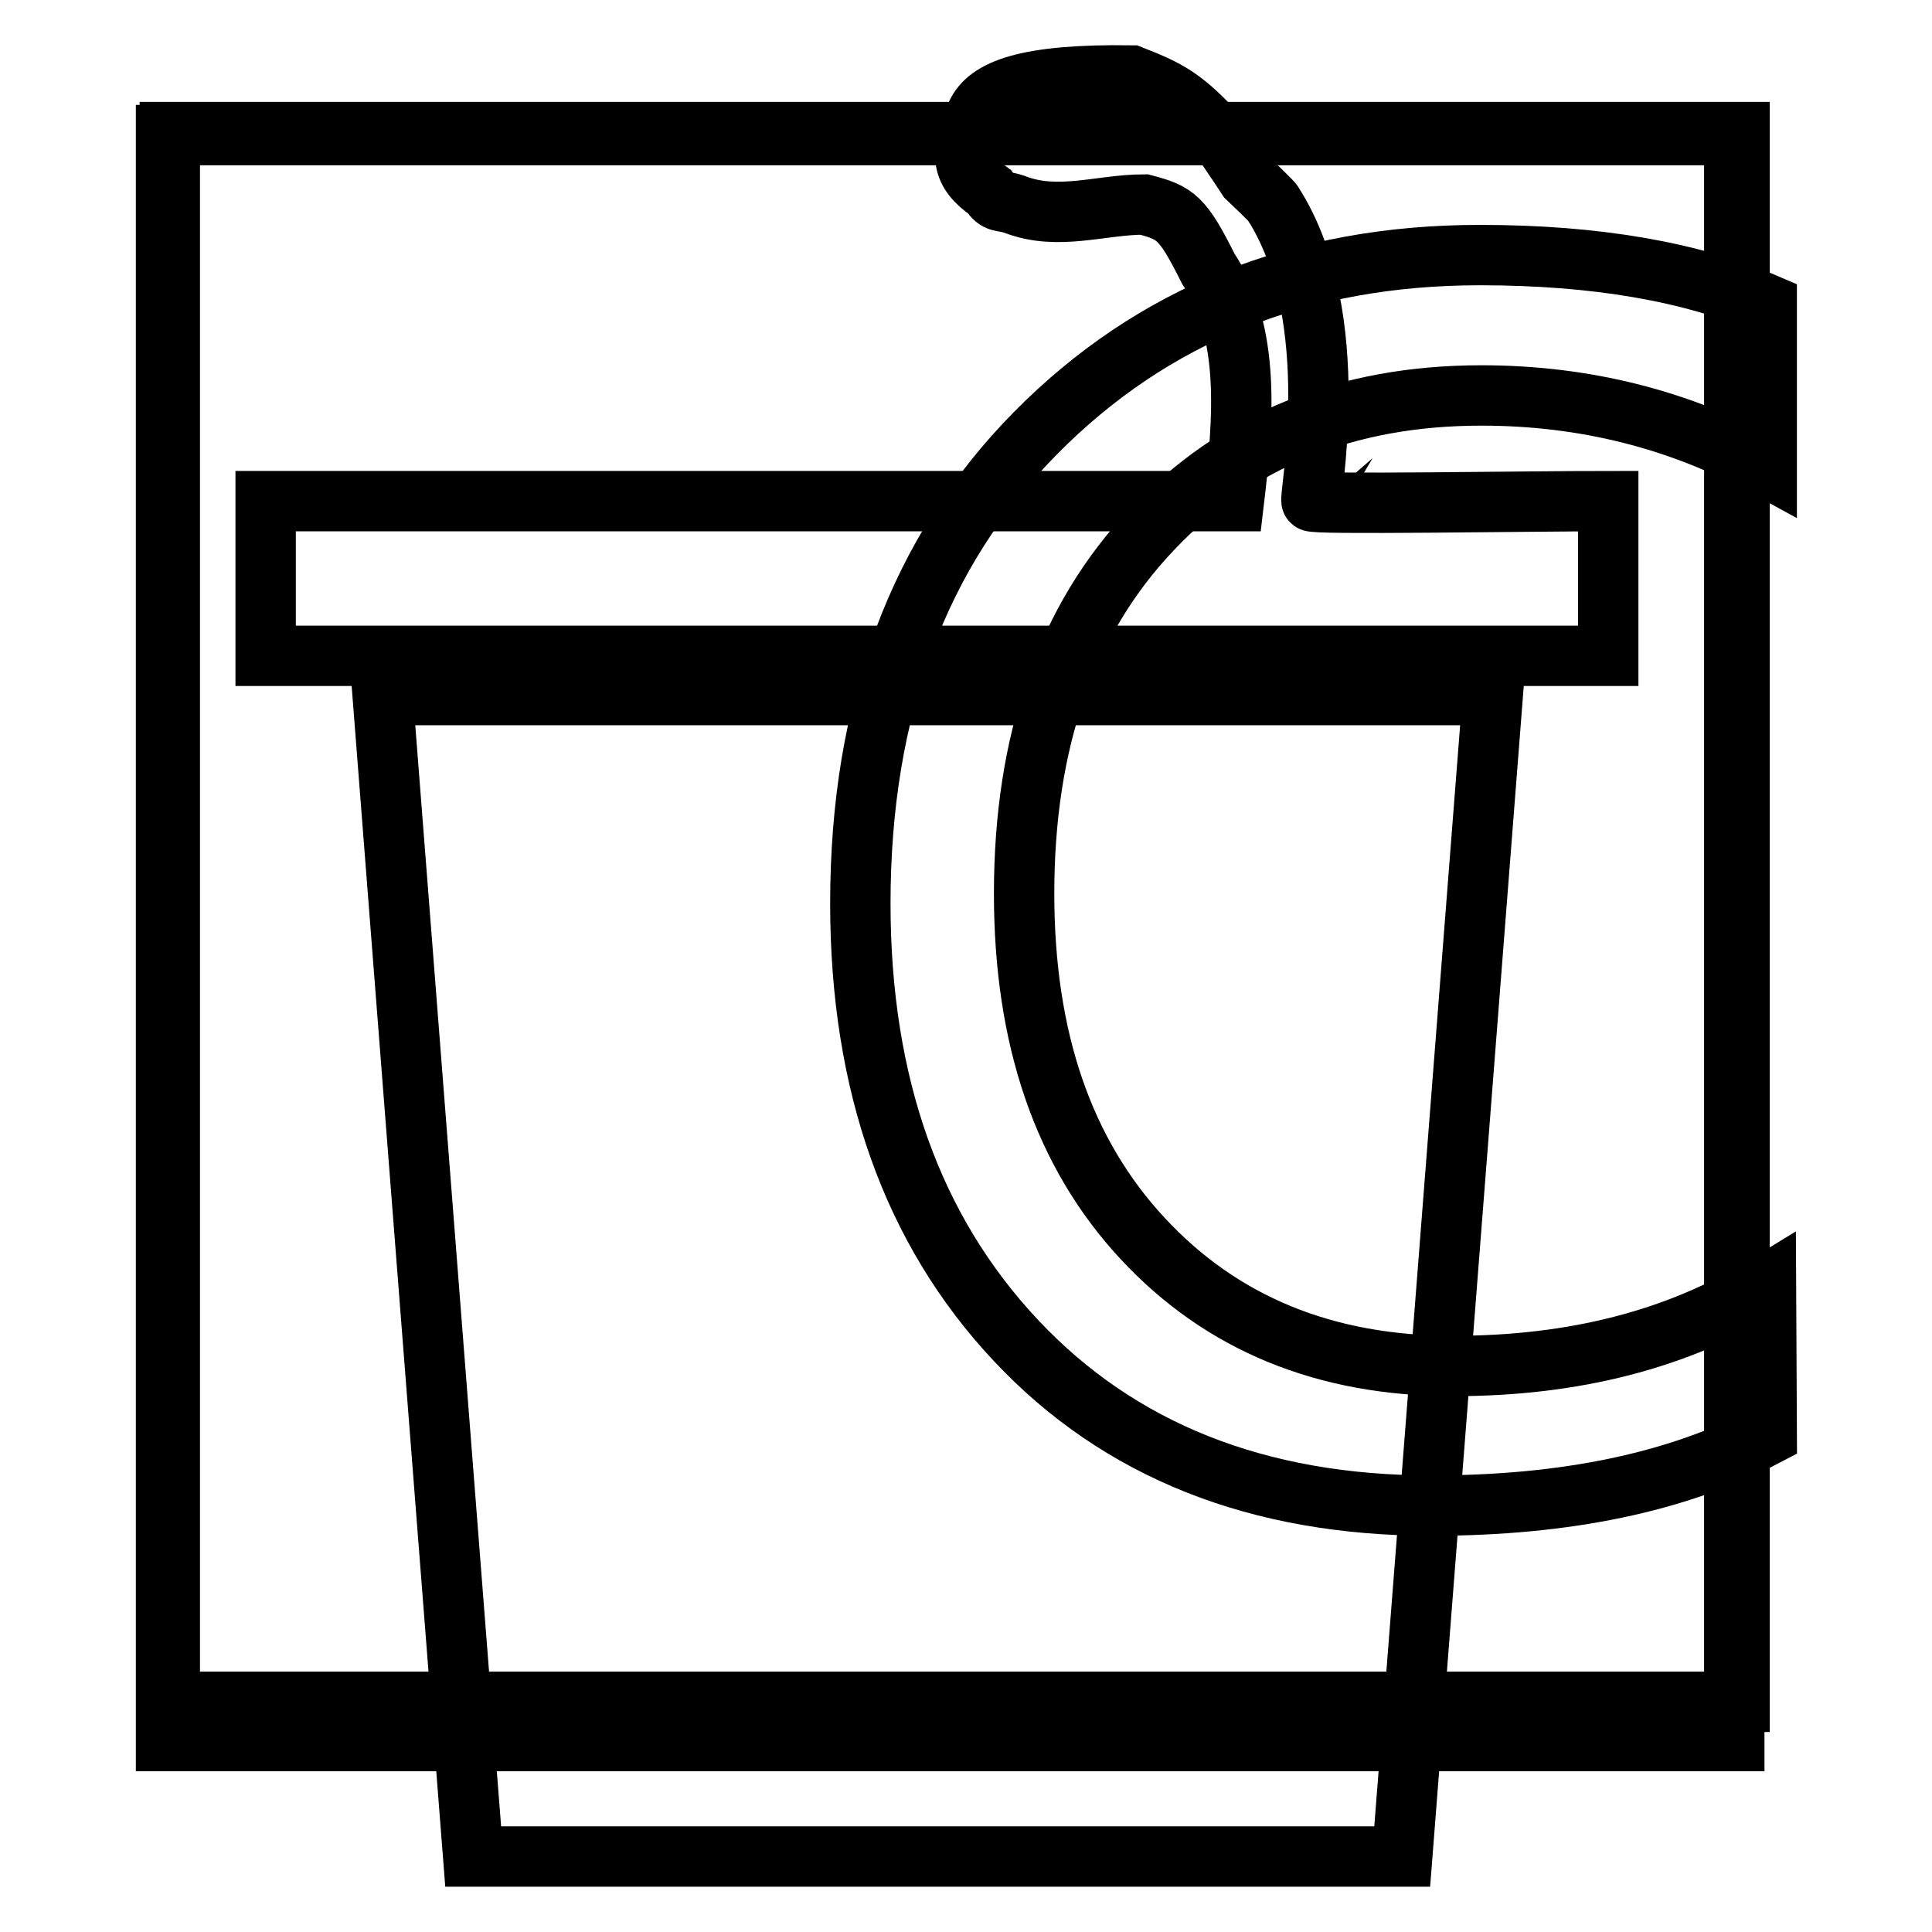 <?xml version="1.0" encoding="utf-8"?>
<!-- Svg Vector Icons : http://www.onlinewebfonts.com/icon -->
<!DOCTYPE svg PUBLIC "-//W3C//DTD SVG 1.1//EN" "http://www.w3.org/Graphics/SVG/1.1/DTD/svg11.dtd">
<svg version="1.1" xmlns="http://www.w3.org/2000/svg" xmlns:xlink="http://www.w3.org/1999/xlink" x="0px" y="0px" viewBox="0 0 256 256" enable-background="new 0 0 256 256" xml:space="preserve">
<g><g><path stroke-width="8" fill-opacity="0" stroke="#000000"  d="M22,17.9h207.8v212.8H22V17.9z"/><path stroke-width="8" fill-opacity="0" stroke="#000000"  d="M234,170.3c-11.7,7.2-25.5,10.7-41.4,10.7c-17,0-30.7-5.6-41.2-16.9c-10.5-11.3-15.7-26.5-15.7-45.7c0-20.2,5.6-36.3,16.9-48.2c11.2-11.9,25.8-17.8,43.7-17.8c13.7,0,26.3,3.2,37.8,9.5V40.3c-10-4.3-22.7-6.5-38-6.5c-23.8,0-43.4,7.9-58.9,23.6C121.7,73.1,114,93.9,114,119.7c0,24,6.9,43.3,20.6,57.9c13.7,14.6,32.1,21.9,55.1,21.9c17.8,0,32.6-3.1,44.4-9.3L234,170.3L234,170.3z"/><path stroke-width="8" fill-opacity="0" stroke="#000000"  d="M22.5,17.5h208v208h-208V17.5L22.5,17.5z"/><path stroke-width="8" fill-opacity="0" stroke="#000000"  d="M173.8,66.4c-0.3,0.5,28.5,0,39.3,0c0,6.8,0,13.7,0,20.5c-59.3,0-118.6,0-177.9,0c0-6.8,0-13.7,0-20.5c42.7,0,85.5,0,128.3,0c1.3-10.9,2.2-22.4-3.4-30.8c-3.4-6.8-4.3-7.4-8.5-8.5c-5.7,0-11.4,2.2-17.1,0c-2-0.7-2.2,0-3.4-1.7c-3.7-2.6-4.1-4.9-1.7-10.3c1.5-3.2,6.4-5.3,20.5-5.1c4.8,1.9,6.9,2.8,12,8.5c1.1,1.7,2.3,3.4,3.4,5.1c0,0,3.5,3.3,3.4,3.4C178.4,42.2,173.3,66.5,173.8,66.4z"/><path stroke-width="8" fill-opacity="0" stroke="#000000"  d="M50.7,92.1h147.1l-12,153.9H62.7L50.7,92.1z"/></g></g>
</svg>